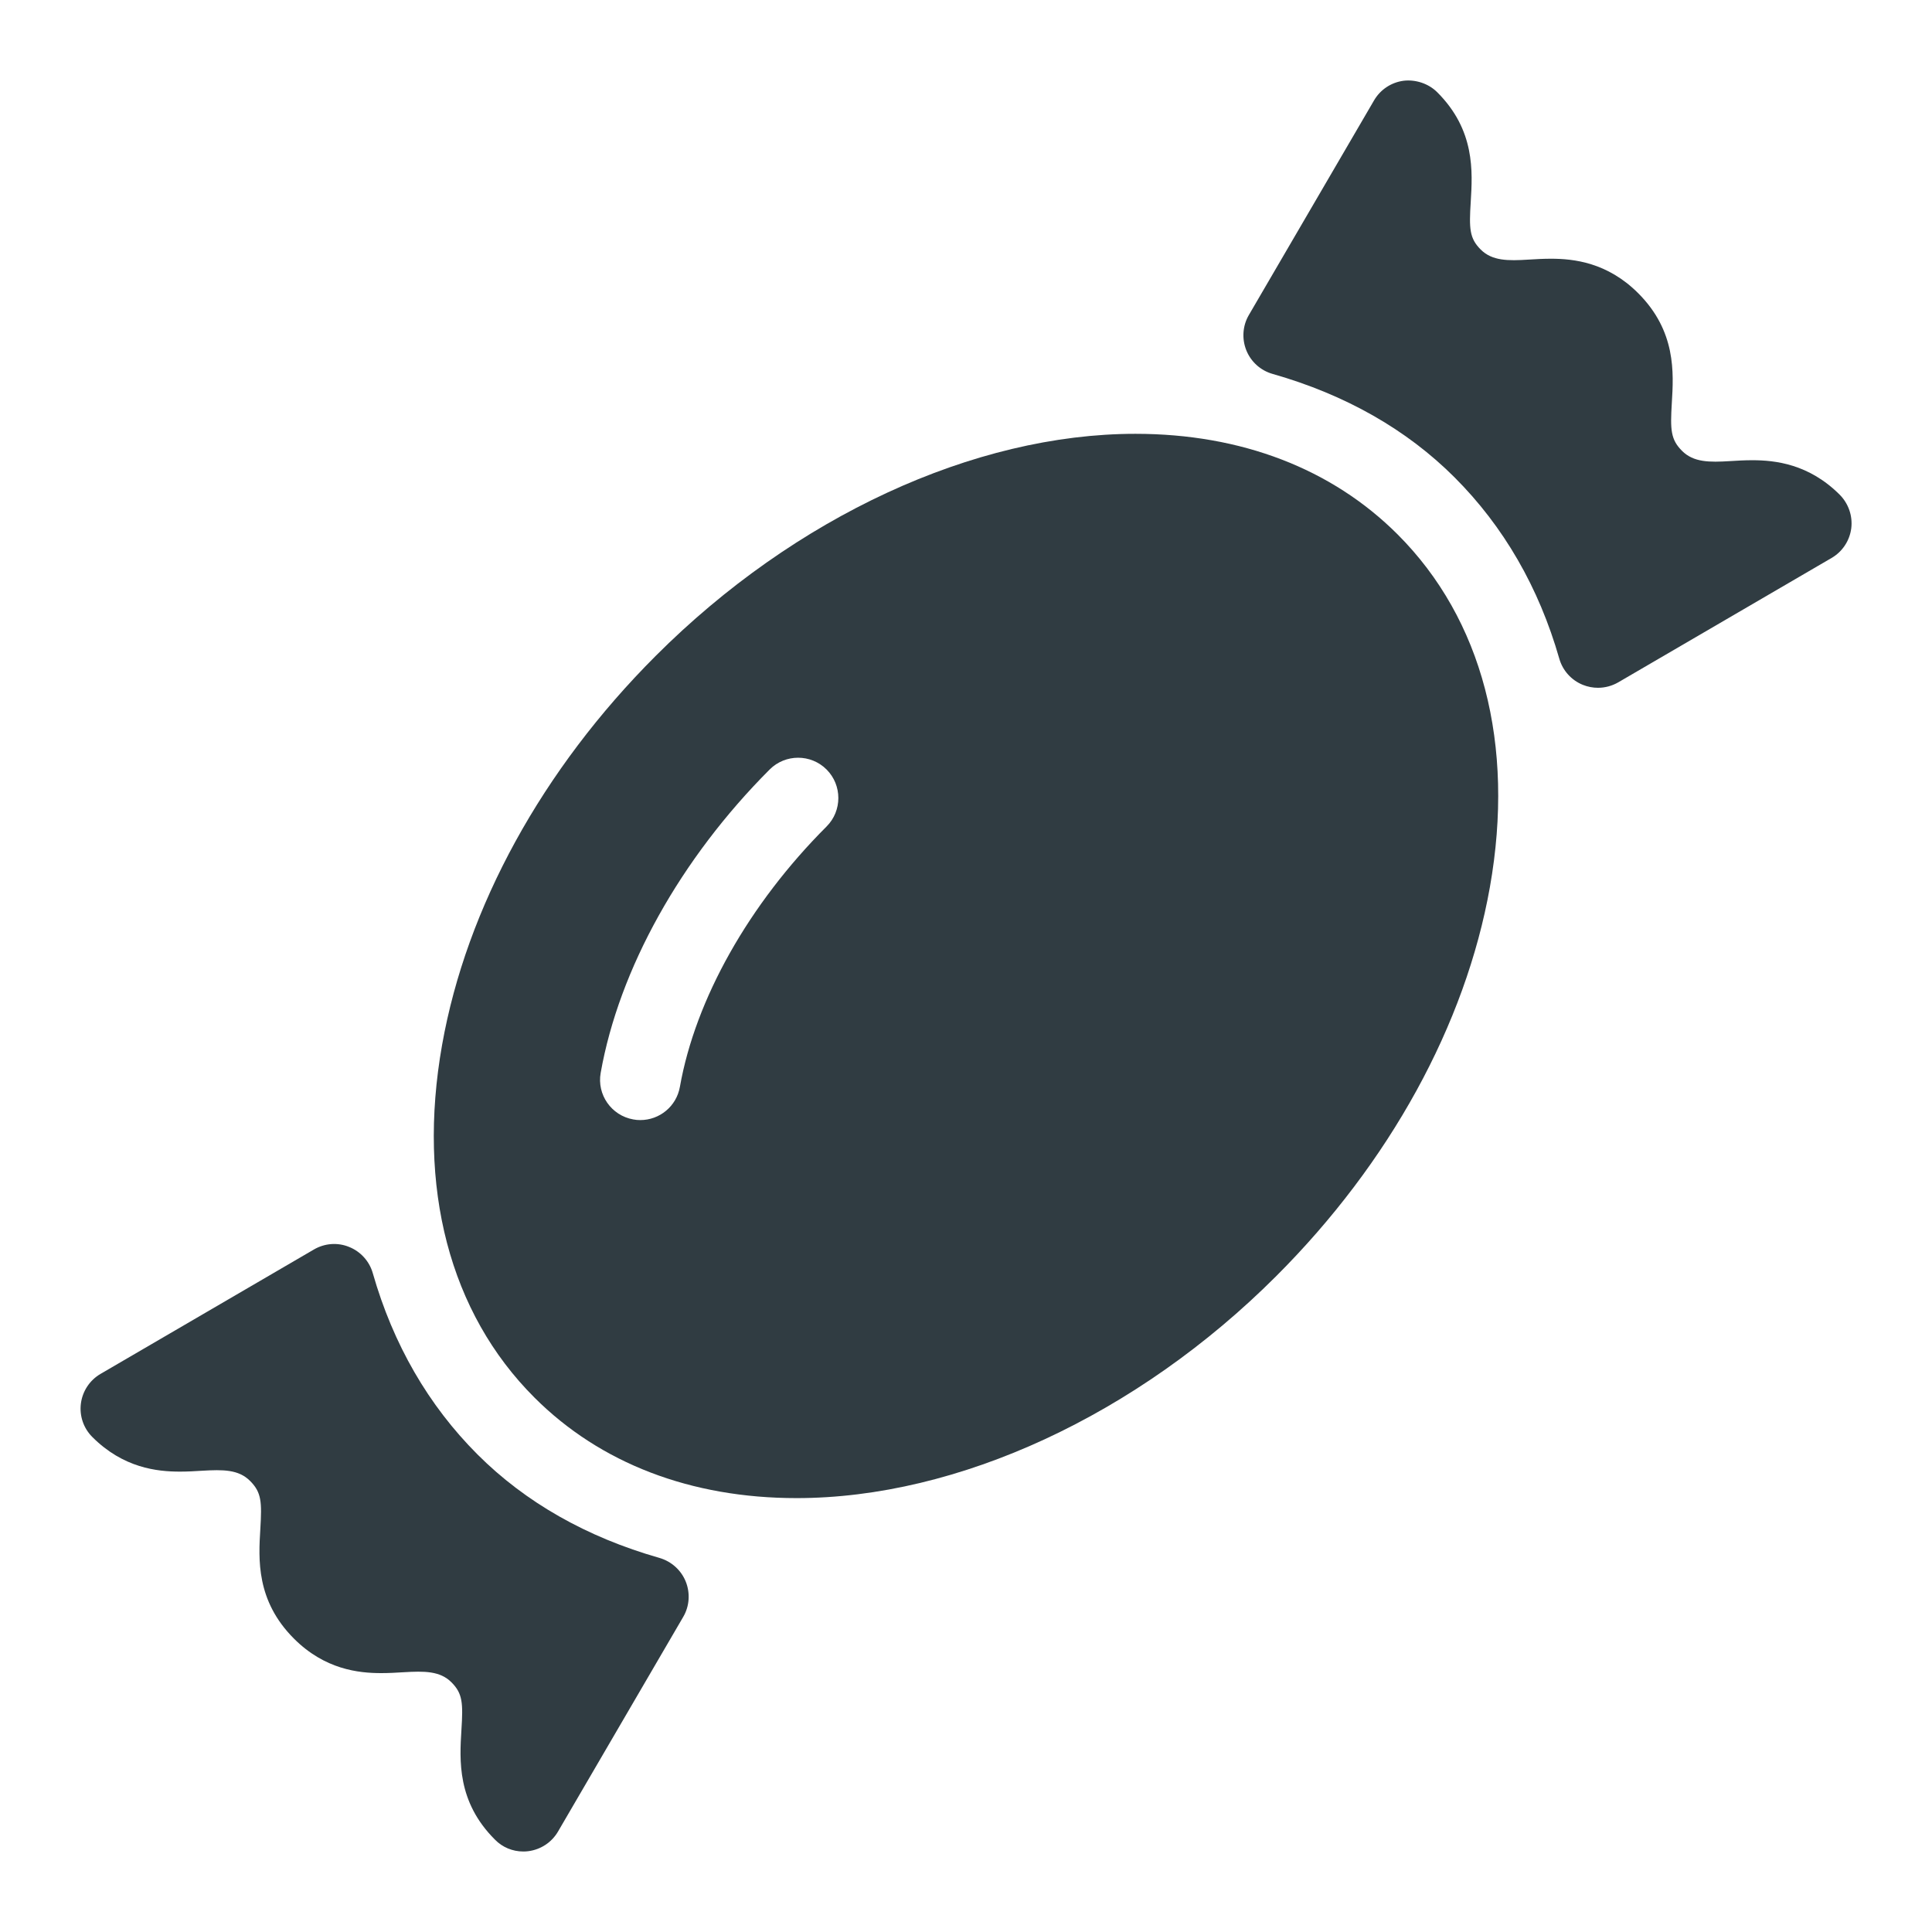 <?xml version="1.0" encoding="UTF-8"?> <!-- Generator: Adobe Illustrator 21.0.0, SVG Export Plug-In . SVG Version: 6.00 Build 0) --> <svg xmlns="http://www.w3.org/2000/svg" xmlns:xlink="http://www.w3.org/1999/xlink" id="Layer_1" x="0px" y="0px" viewBox="0 0 24 24" xml:space="preserve"> <g> <path fill="#303C42" d="M22.854,6.146c-0.384-0.384-0.804-0.429-1.087-0.429 c-0.092,0-0.184,0.005-0.276,0.011c-0.257,0.016-0.453,0.016-0.596-0.127 c-0.142-0.142-0.147-0.262-0.127-0.596c0.023-0.376,0.054-0.891-0.418-1.363 c-0.383-0.383-0.802-0.428-1.083-0.428c-0.093,0-0.187,0.005-0.28,0.011 c-0.253,0.016-0.451,0.017-0.593-0.125c-0.14-0.14-0.145-0.259-0.124-0.592 c0.023-0.376,0.056-0.891-0.416-1.362c-0.11-0.11-0.271-0.16-0.417-0.143 c-0.154,0.02-0.29,0.11-0.368,0.244l-1.555,2.666 c-0.078,0.133-0.089,0.295-0.032,0.438s0.178,0.252,0.327,0.294 c0.905,0.258,1.666,0.691,2.26,1.285c0.61,0.61,1.048,1.368,1.301,2.252 c0.042,0.148,0.151,0.269,0.294,0.326c0.06,0.024,0.124,0.036,0.187,0.036 c0.087,0,0.174-0.023,0.252-0.068l2.65-1.545 c0.134-0.078,0.224-0.214,0.244-0.368C23.016,6.41,22.963,6.256,22.854,6.146z"></path> <path fill="#303C42" d="M8.192,19.353c-0.905-0.258-1.666-0.691-2.26-1.285 c-0.61-0.61-1.048-1.368-1.301-2.252c-0.042-0.148-0.151-0.269-0.294-0.326 c-0.143-0.059-0.305-0.046-0.438,0.032l-2.65,1.545 c-0.134,0.078-0.224,0.214-0.244,0.368c-0.02,0.154,0.033,0.308,0.143,0.417 c0.384,0.384,0.804,0.429,1.087,0.429c0.092,0,0.184-0.005,0.276-0.011 c0.258-0.015,0.453-0.017,0.596,0.127c0.142,0.142,0.147,0.262,0.127,0.596 c-0.023,0.376-0.054,0.891,0.418,1.363c0.383,0.383,0.802,0.428,1.083,0.428 c0.093,0,0.187-0.005,0.28-0.011c0.255-0.015,0.451-0.017,0.593,0.125 c0.14,0.14,0.145,0.259,0.124,0.592c-0.023,0.376-0.056,0.891,0.416,1.362 C6.241,22.948,6.368,23,6.5,23c0.021,0,0.043-0.001,0.064-0.004 c0.154-0.02,0.29-0.11,0.368-0.244l1.555-2.666 c0.078-0.133,0.089-0.295,0.032-0.438S8.34,19.396,8.192,19.353z"></path> <path fill="#303C42" d="M14.105,5.389c-2.005,0-4.232,1.031-5.958,2.757 c-1.41,1.409-2.352,3.125-2.655,4.833c-0.314,1.772,0.093,3.329,1.147,4.382 c0.817,0.817,1.943,1.249,3.256,1.249c2.005,0,4.232-1.031,5.958-2.757 c1.41-1.409,2.352-3.125,2.655-4.833c0.314-1.772-0.093-3.329-1.147-4.382 C16.544,5.822,15.418,5.389,14.105,5.389z M10.268,10.267 c-0.965,0.965-1.629,2.144-1.822,3.234c-0.043,0.243-0.253,0.413-0.492,0.413 c-0.029,0-0.058-0.002-0.087-0.008c-0.272-0.048-0.454-0.308-0.405-0.579 c0.228-1.288,0.993-2.661,2.099-3.768c0.195-0.195,0.512-0.195,0.707,0 S10.463,10.072,10.268,10.267z"></path> </g> </svg> 
